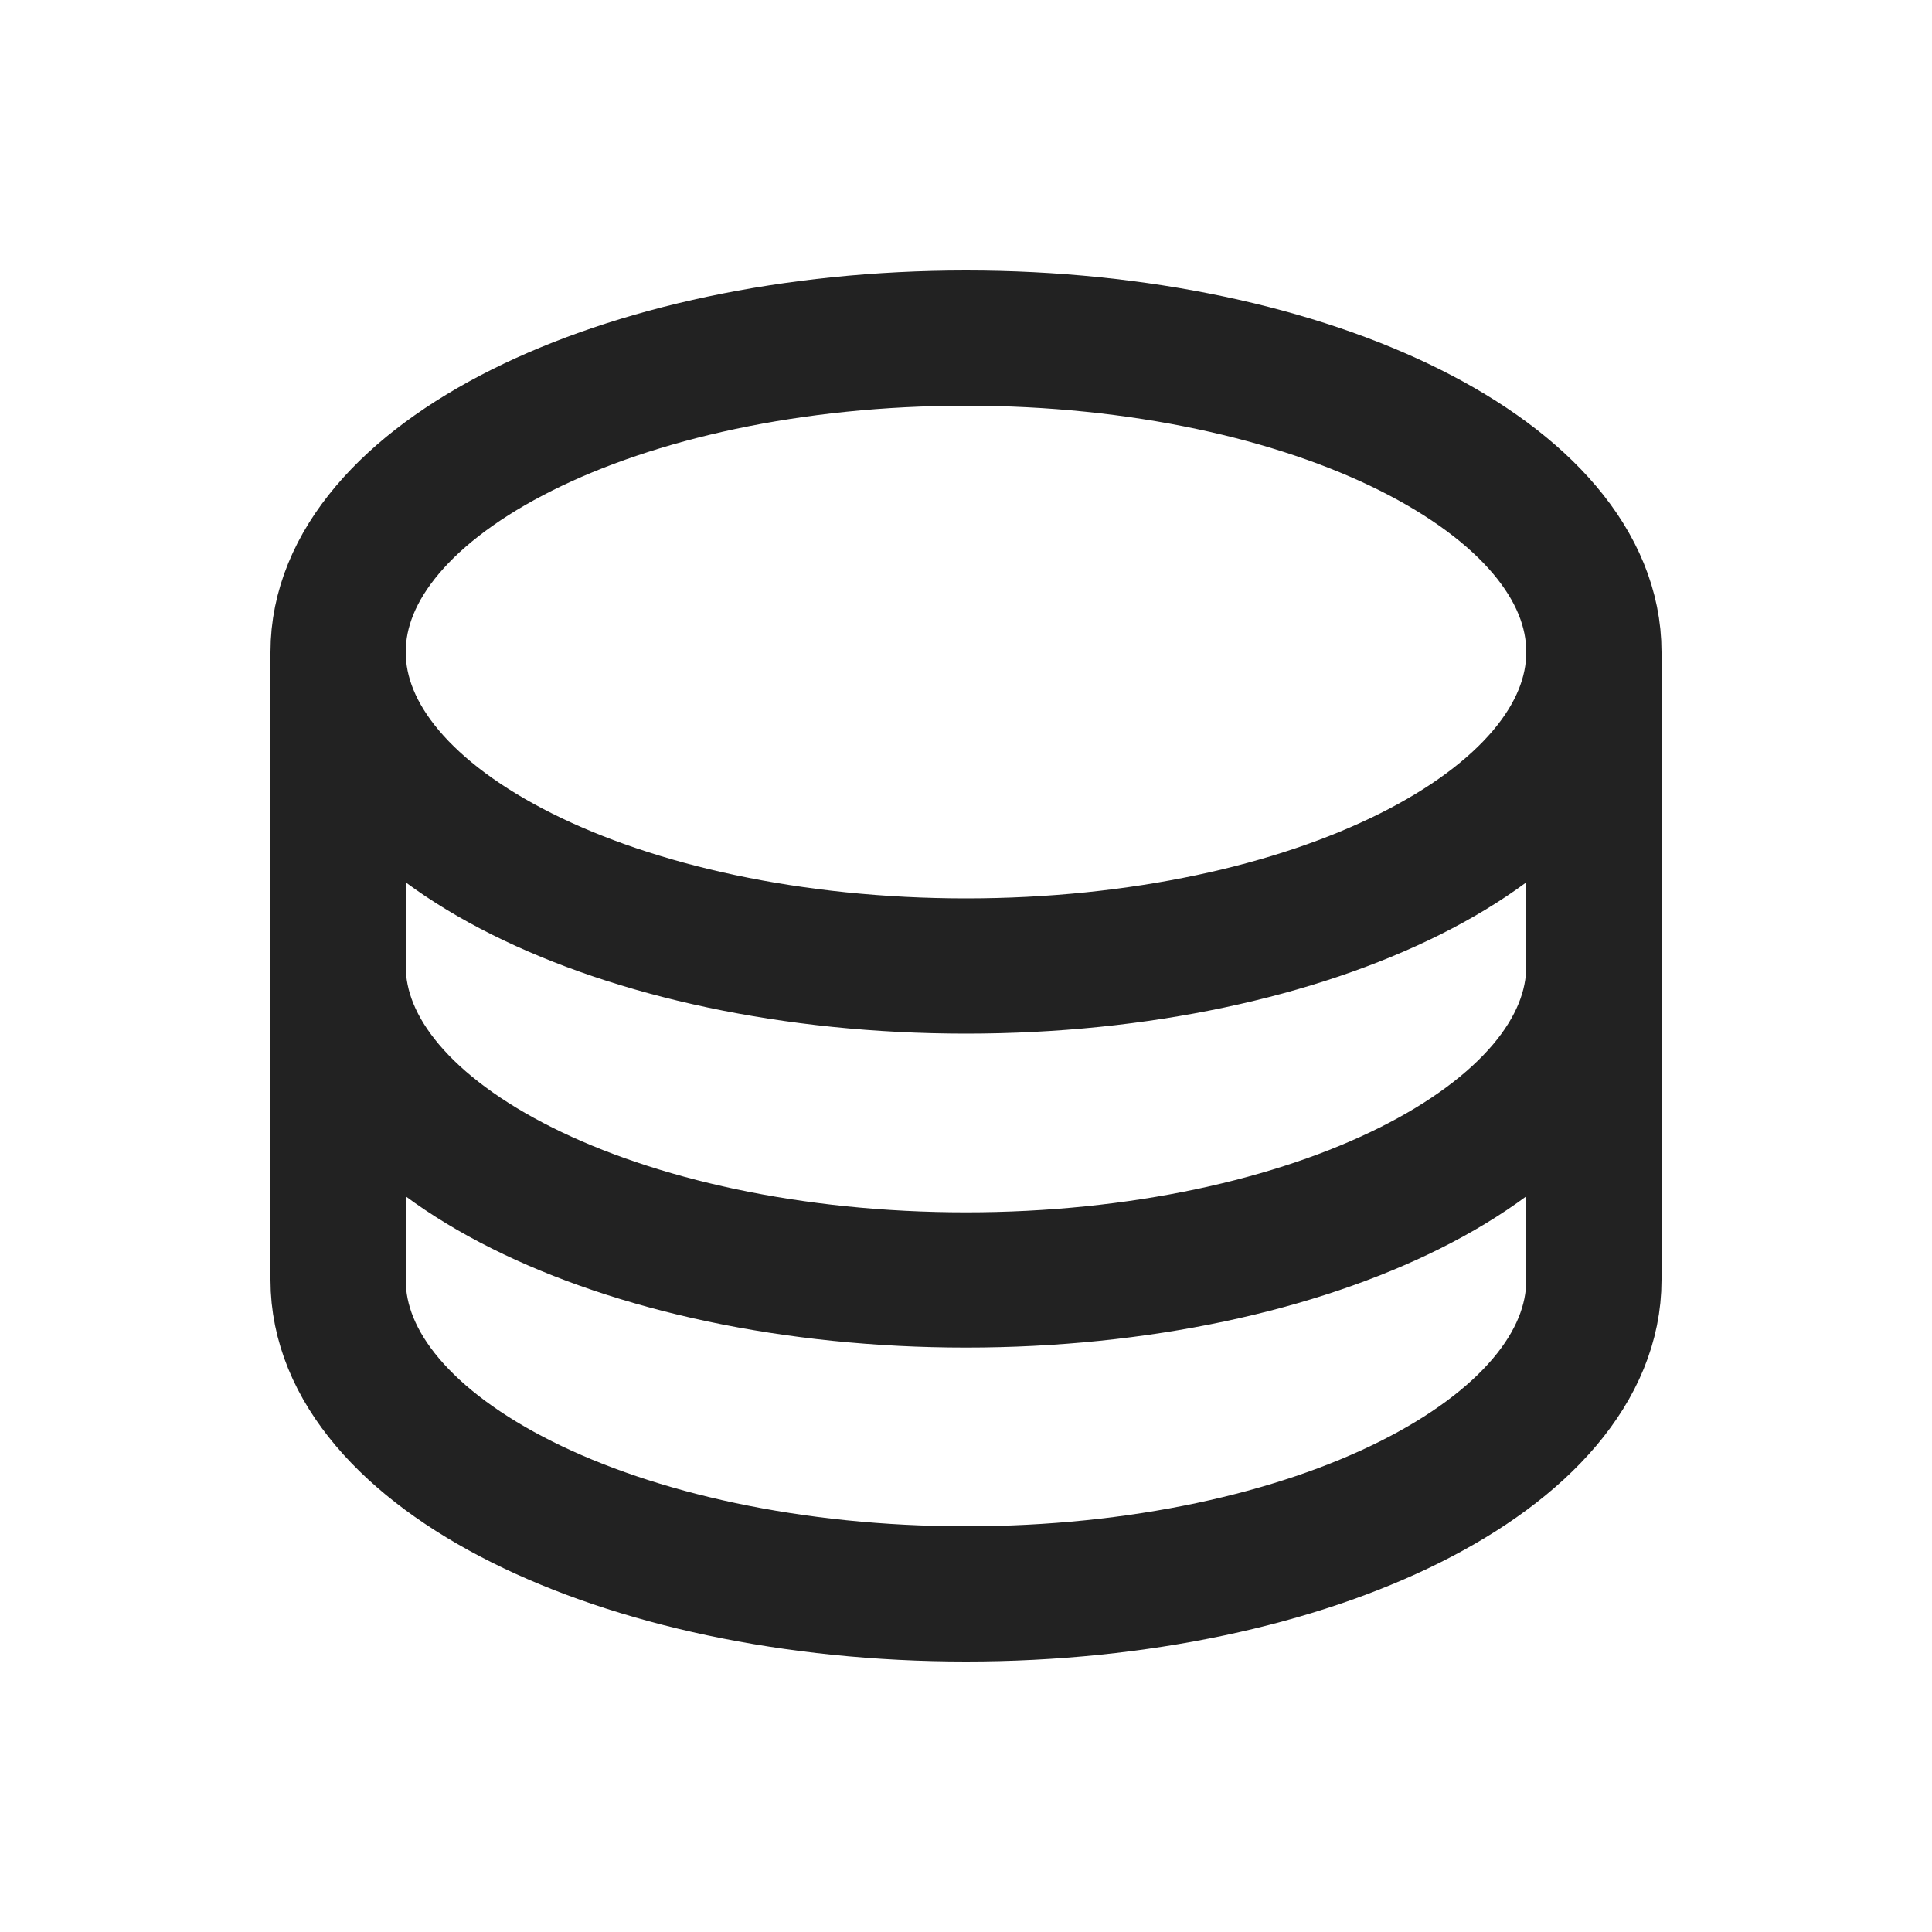 <svg width="40" height="40" viewBox="0 0 40 40" fill="none" xmlns="http://www.w3.org/2000/svg">
<path d="M33 13.5C33 17.09 27.18 20 20 20C12.82 20 7 17.09 7 13.5M33 13.5C33 9.91 27.18 7 20 7C12.82 7 7 9.91 7 13.5M33 13.5V26.5C33 30.09 27.18 33 20 33C12.82 33 7 30.09 7 26.5V13.5M33 20C33 23.59 27.18 26.5 20 26.5C12.82 26.5 7 23.59 7 20" stroke="#222222" stroke-width="2.8"/>
</svg>
